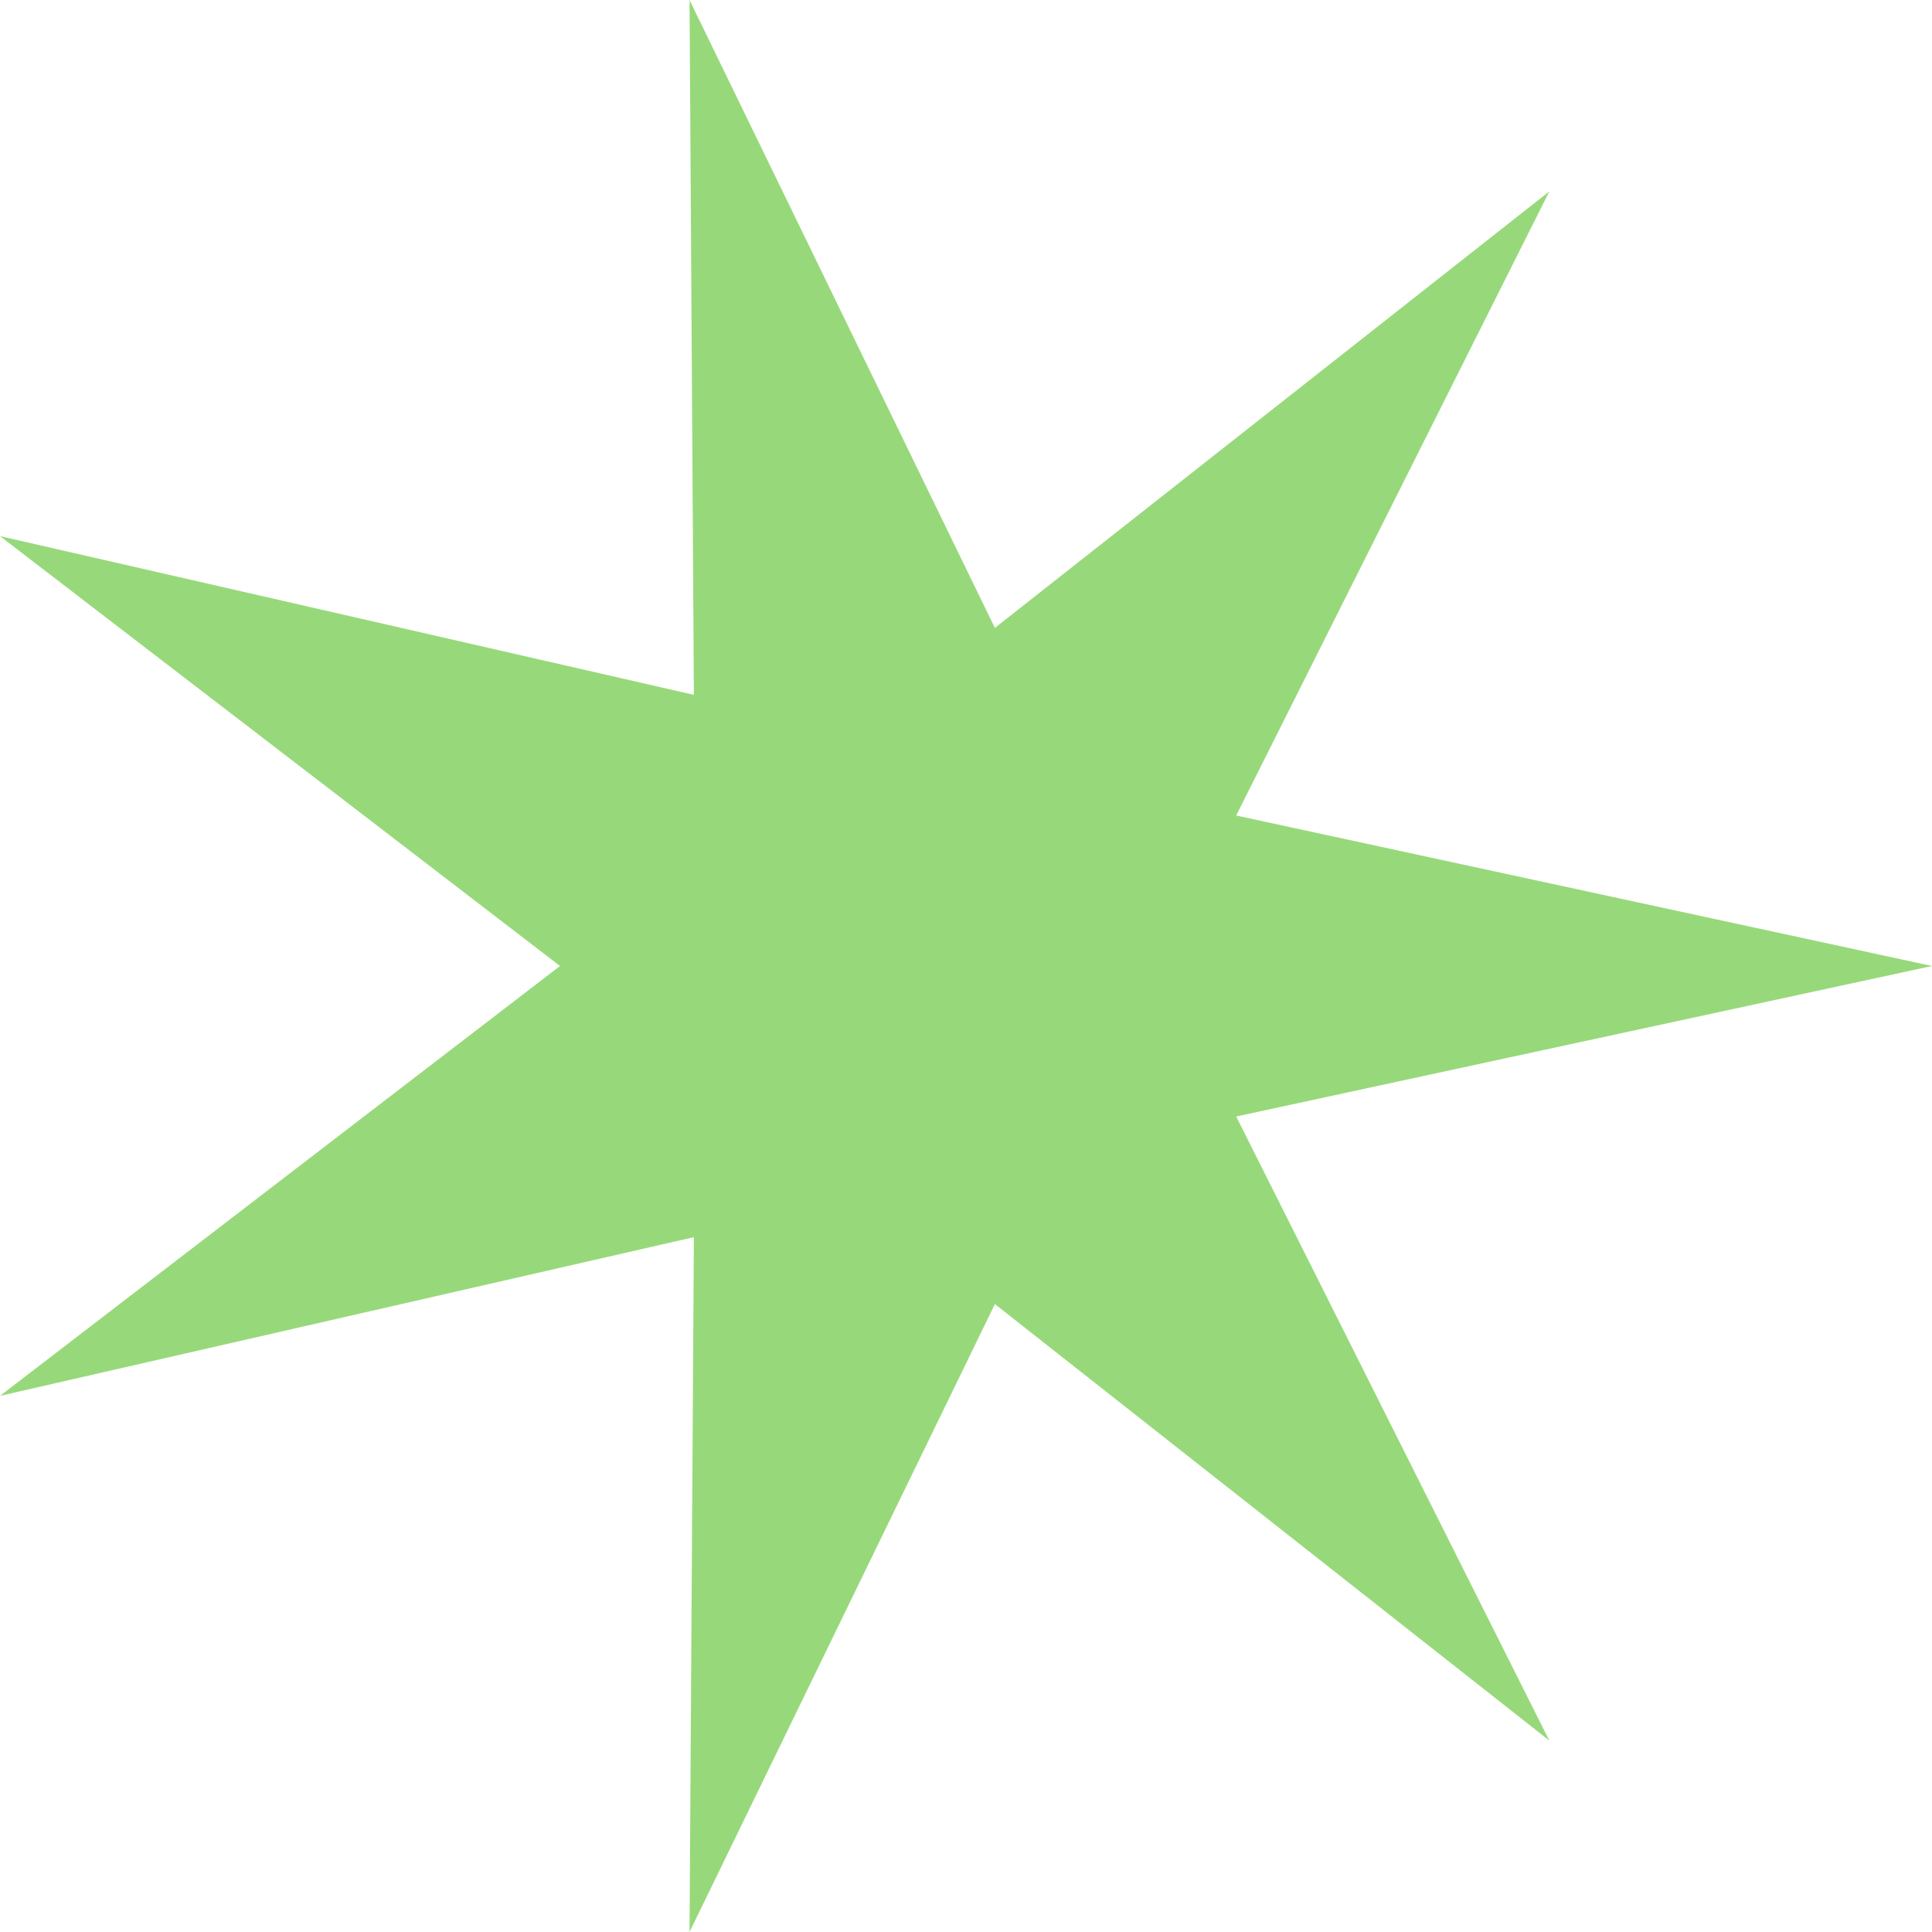 <?xml version="1.0" encoding="UTF-8"?> <svg xmlns="http://www.w3.org/2000/svg" width="20" height="20" viewBox="0 0 20 20" fill="none"> <path d="M20 10L12.797 8.442L16.039 1.981L10.299 6.5L7.138 0L7.183 7.193L0 5.55L5.797 10L0 14.45L7.183 12.807L7.138 20L10.299 13.5L16.039 18.019L12.797 11.558L20 10Z" fill="#6BC942" fill-opacity="0.7"></path> </svg> 